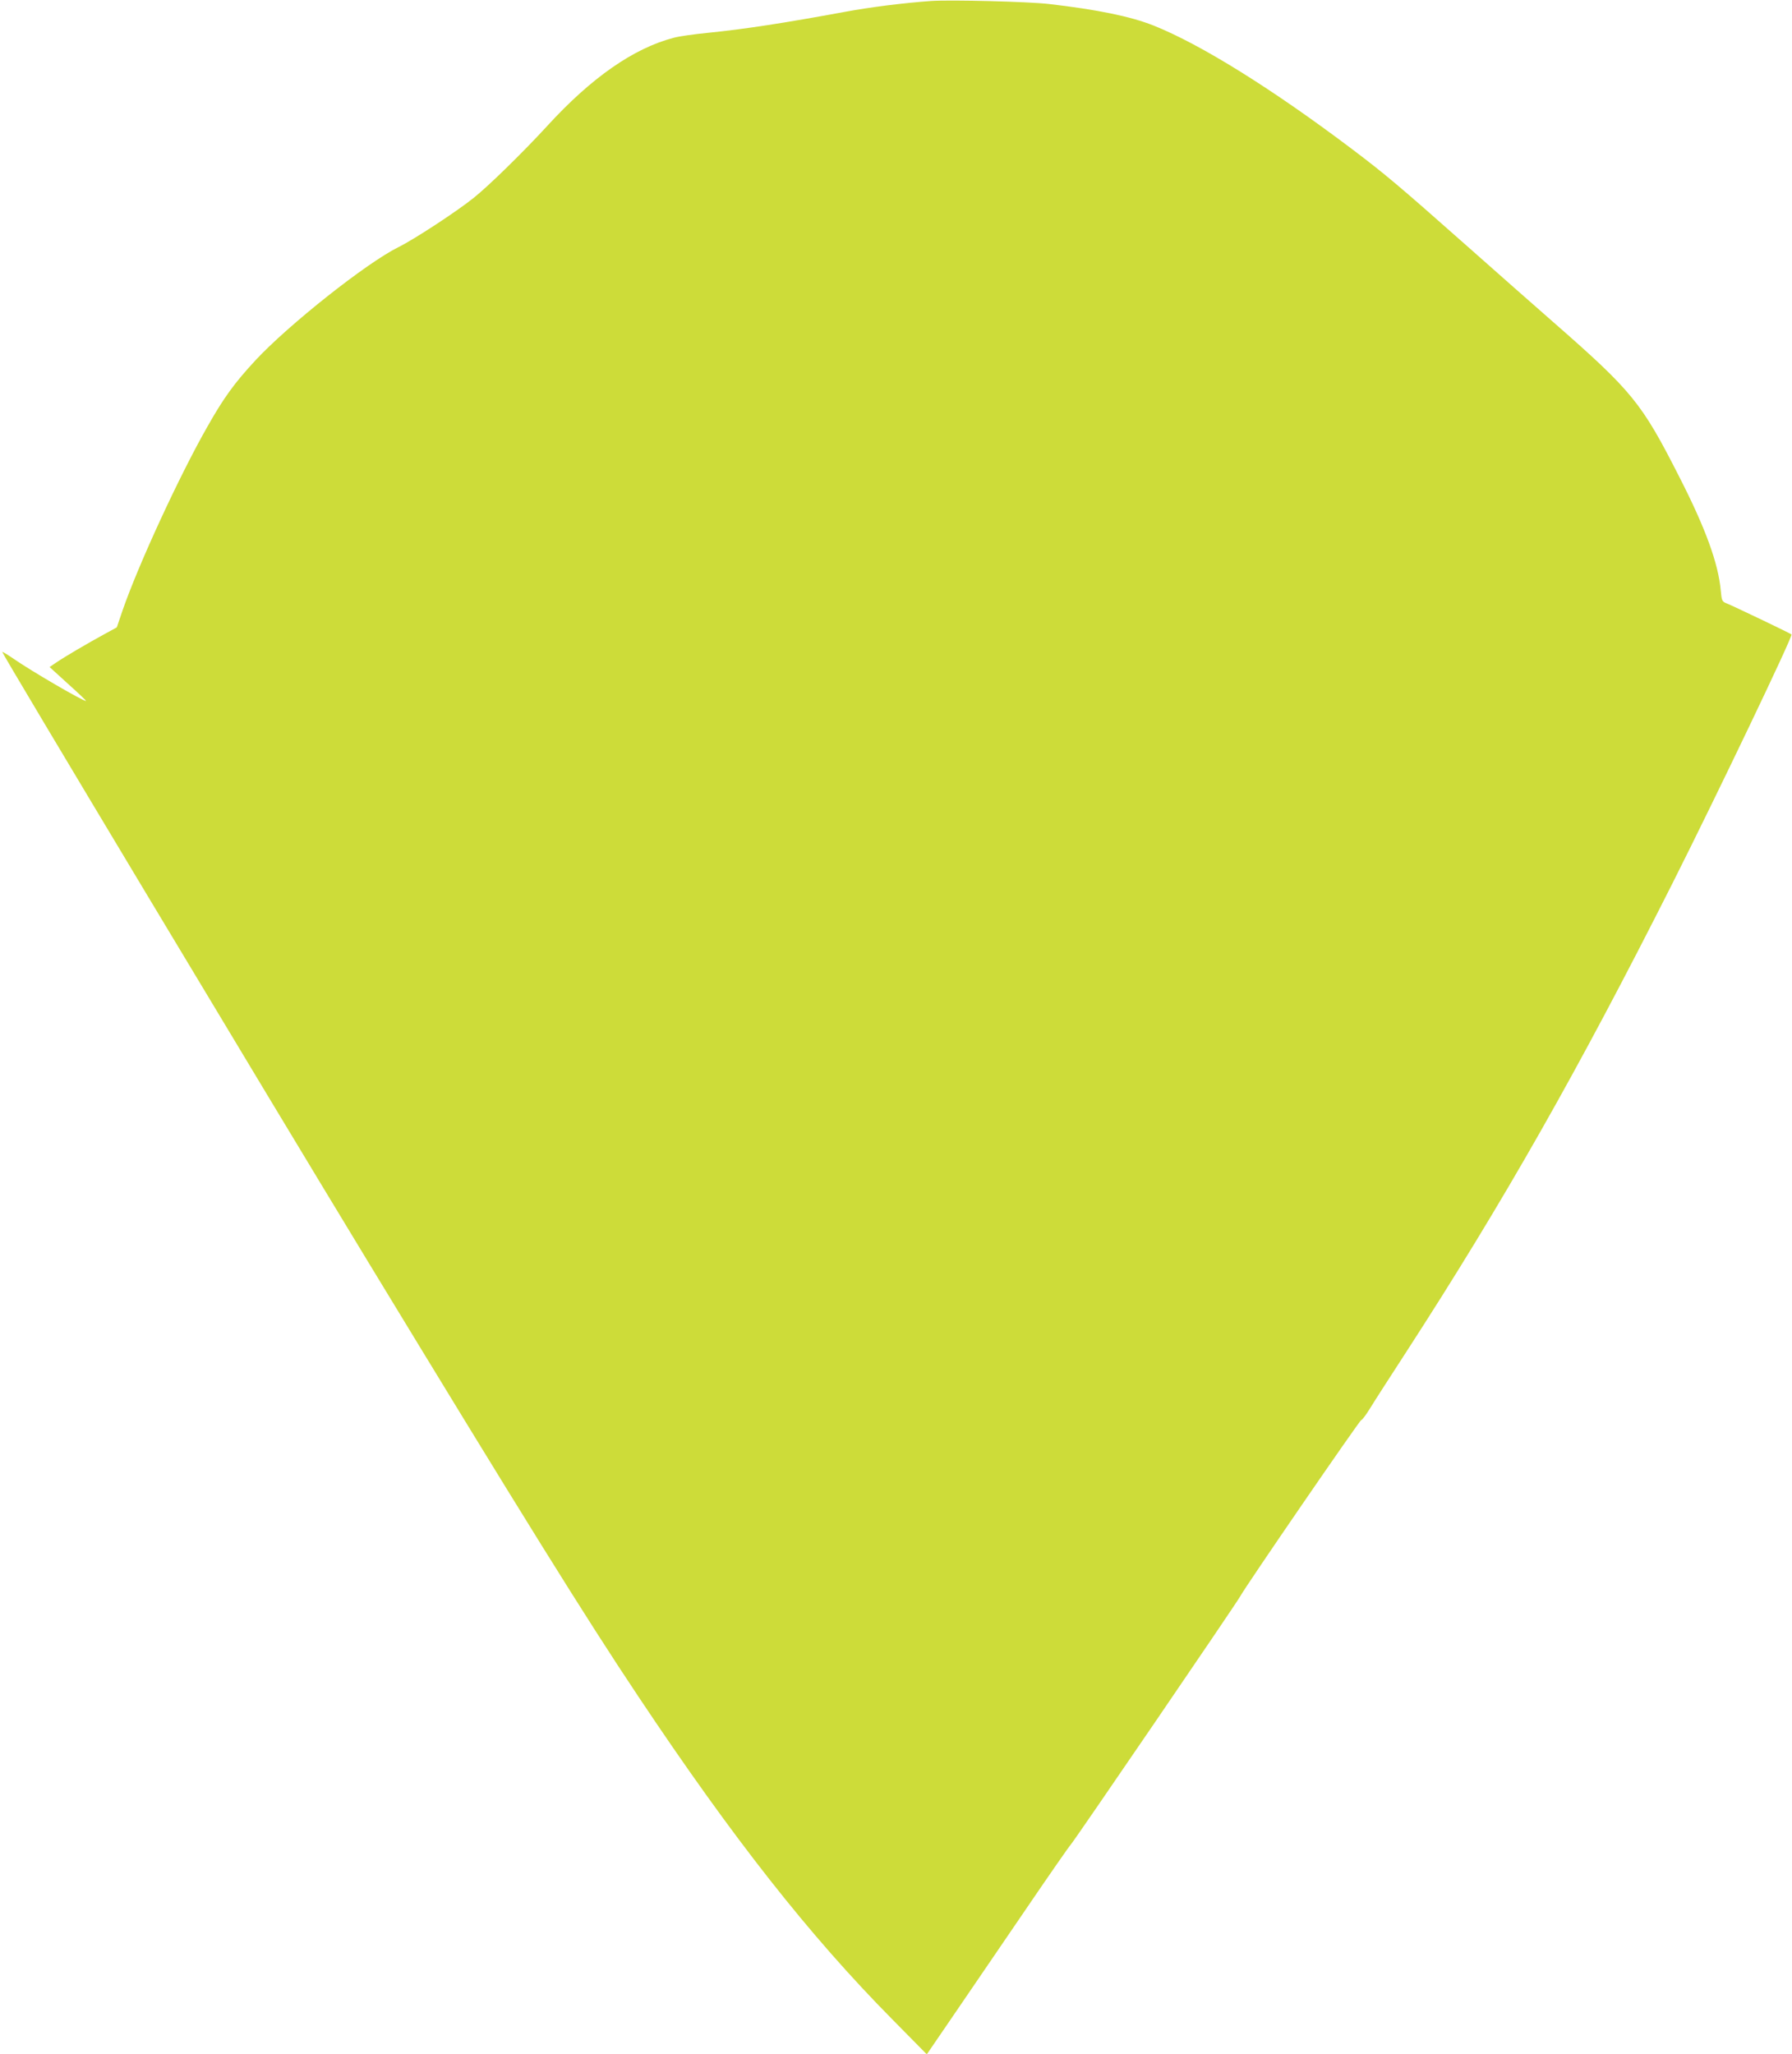 <?xml version="1.0" standalone="no"?>
<!DOCTYPE svg PUBLIC "-//W3C//DTD SVG 20010904//EN"
 "http://www.w3.org/TR/2001/REC-SVG-20010904/DTD/svg10.dtd">
<svg version="1.0" xmlns="http://www.w3.org/2000/svg"
 width="1117pt" height="1280pt" viewBox="0 0 1117 1280"
 preserveAspectRatio="xMidYMid meet">
<g transform="translate(0,1280) scale(0.1,-0.1)"
fill="#cddc39" stroke="none">
<path d="M5805 12794 c-169 -12 -379 -38 -545 -69 -369 -68 -620 -107 -852
-130 -81 -8 -174 -21 -207 -30 -251 -65 -515 -249 -791 -551 -145 -158 -359
-368 -456 -446 -104 -84 -374 -261 -472 -309 -196 -97 -683 -482 -891 -706
-127 -137 -196 -231 -296 -408 -175 -306 -432 -863 -531 -1149 l-36 -106 -77
-42 c-101 -55 -246 -140 -299 -176 l-43 -29 114 -104 c64 -57 114 -105 113
-107 -8 -8 -342 186 -455 265 -35 24 -65 42 -67 40 -5 -5 1639 -2745 2278
-3797 966 -1590 1355 -2216 1687 -2713 589 -883 1064 -1487 1582 -2011 l216
-219 160 234 c88 129 287 421 443 649 155 228 288 419 295 425 14 12 1035
1507 1056 1547 29 56 744 1097 754 1098 6 0 30 33 55 73 24 40 126 198 226
352 607 937 1072 1756 1659 2920 277 550 752 1542 742 1551 -5 6 -367 179
-403 193 -30 12 -32 16 -38 80 -15 169 -95 389 -257 706 -236 465 -293 535
-784 965 -110 96 -357 314 -550 485 -420 372 -504 442 -705 594 -498 376 -946
655 -1240 772 -144 57 -349 99 -651 134 -129 15 -607 27 -734 19z"/>
</g>
</svg>
